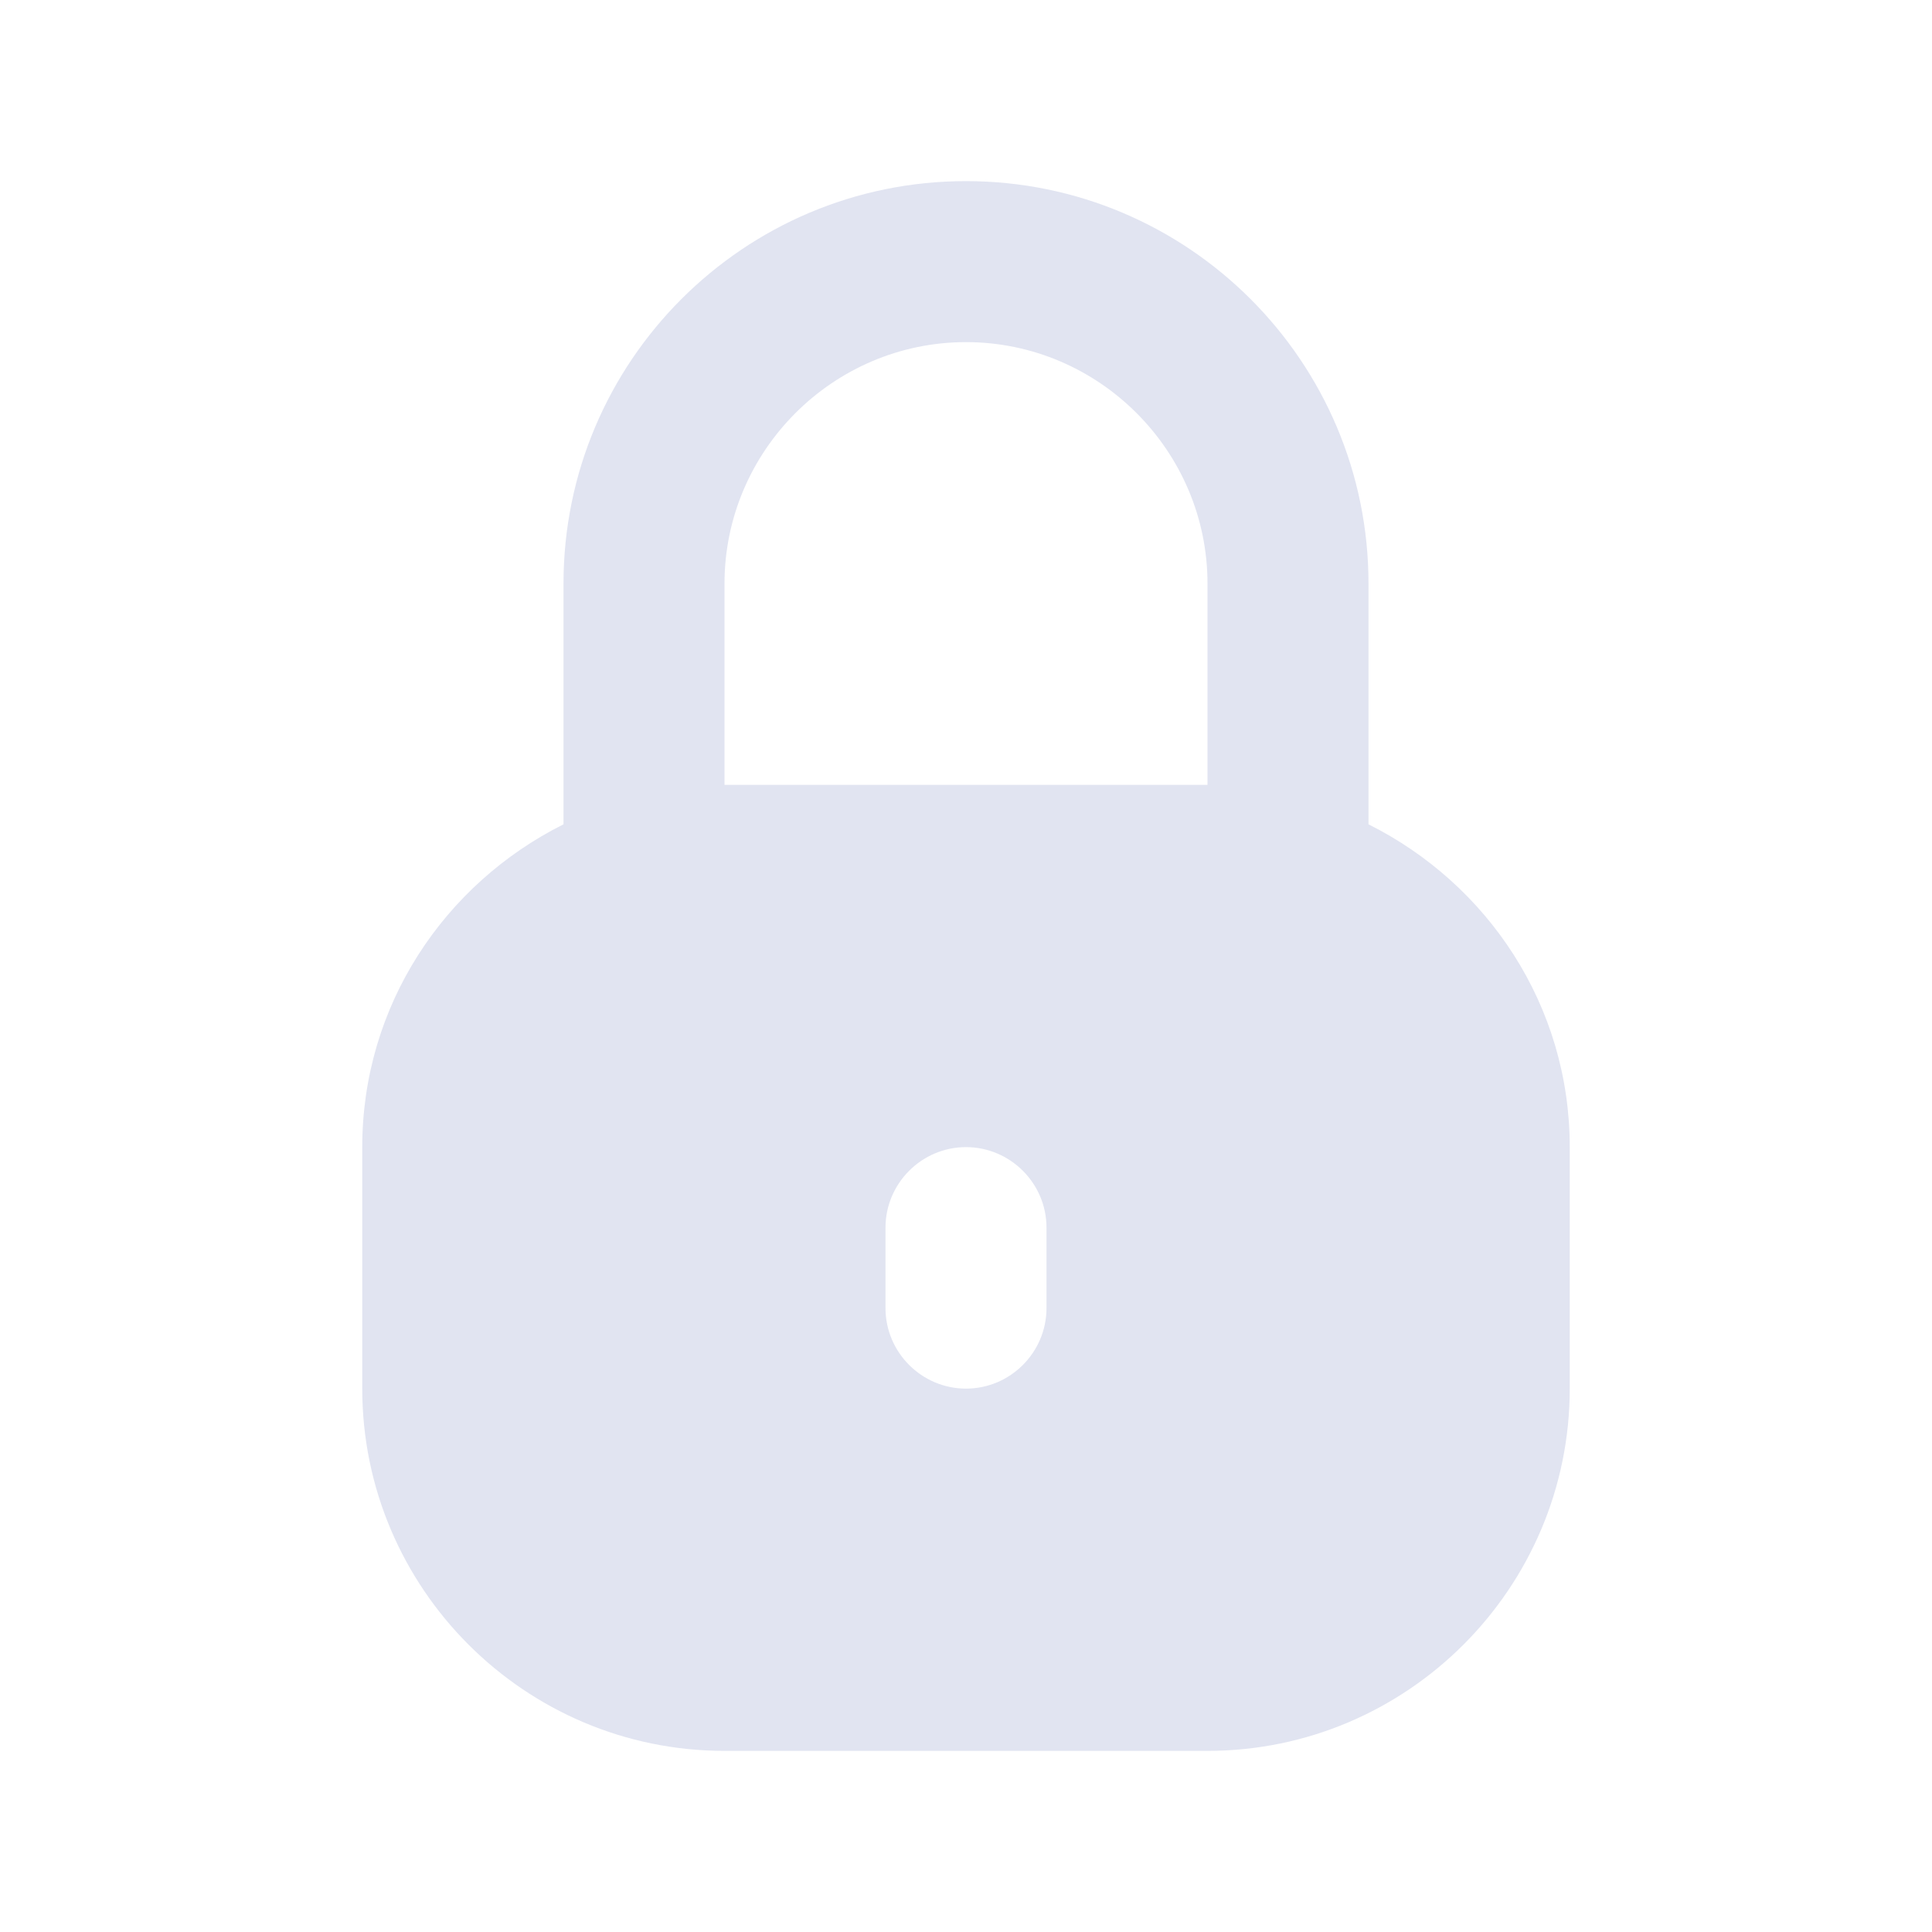 <svg width="48" height="48" viewBox="0 0 48 48" fill="none" xmlns="http://www.w3.org/2000/svg">
<path d="M34 20.48V14.5C34 8.98 29.52 4.5 24 4.5C18.48 4.5 14 8.98 14 14.5V20.48C11.04 21.96 9 24.98 9 28.5V34.5C9 39.46 13.04 43.5 18 43.5H30C34.96 43.5 39 39.46 39 34.5V28.5C39 24.98 36.96 21.96 34 20.48ZM26 32.5C26 33.6 25.1 34.5 24 34.5C22.9 34.5 22 33.6 22 32.5V30.5C22 29.4 22.9 28.5 24 28.5C25.1 28.5 26 29.4 26 30.5V32.5ZM30 19.5H18V14.5C18 11.2 20.7 8.5 24 8.5C27.3 8.5 30 11.2 30 14.5V19.5Z" fill="#E1E4F1"/>
</svg>
